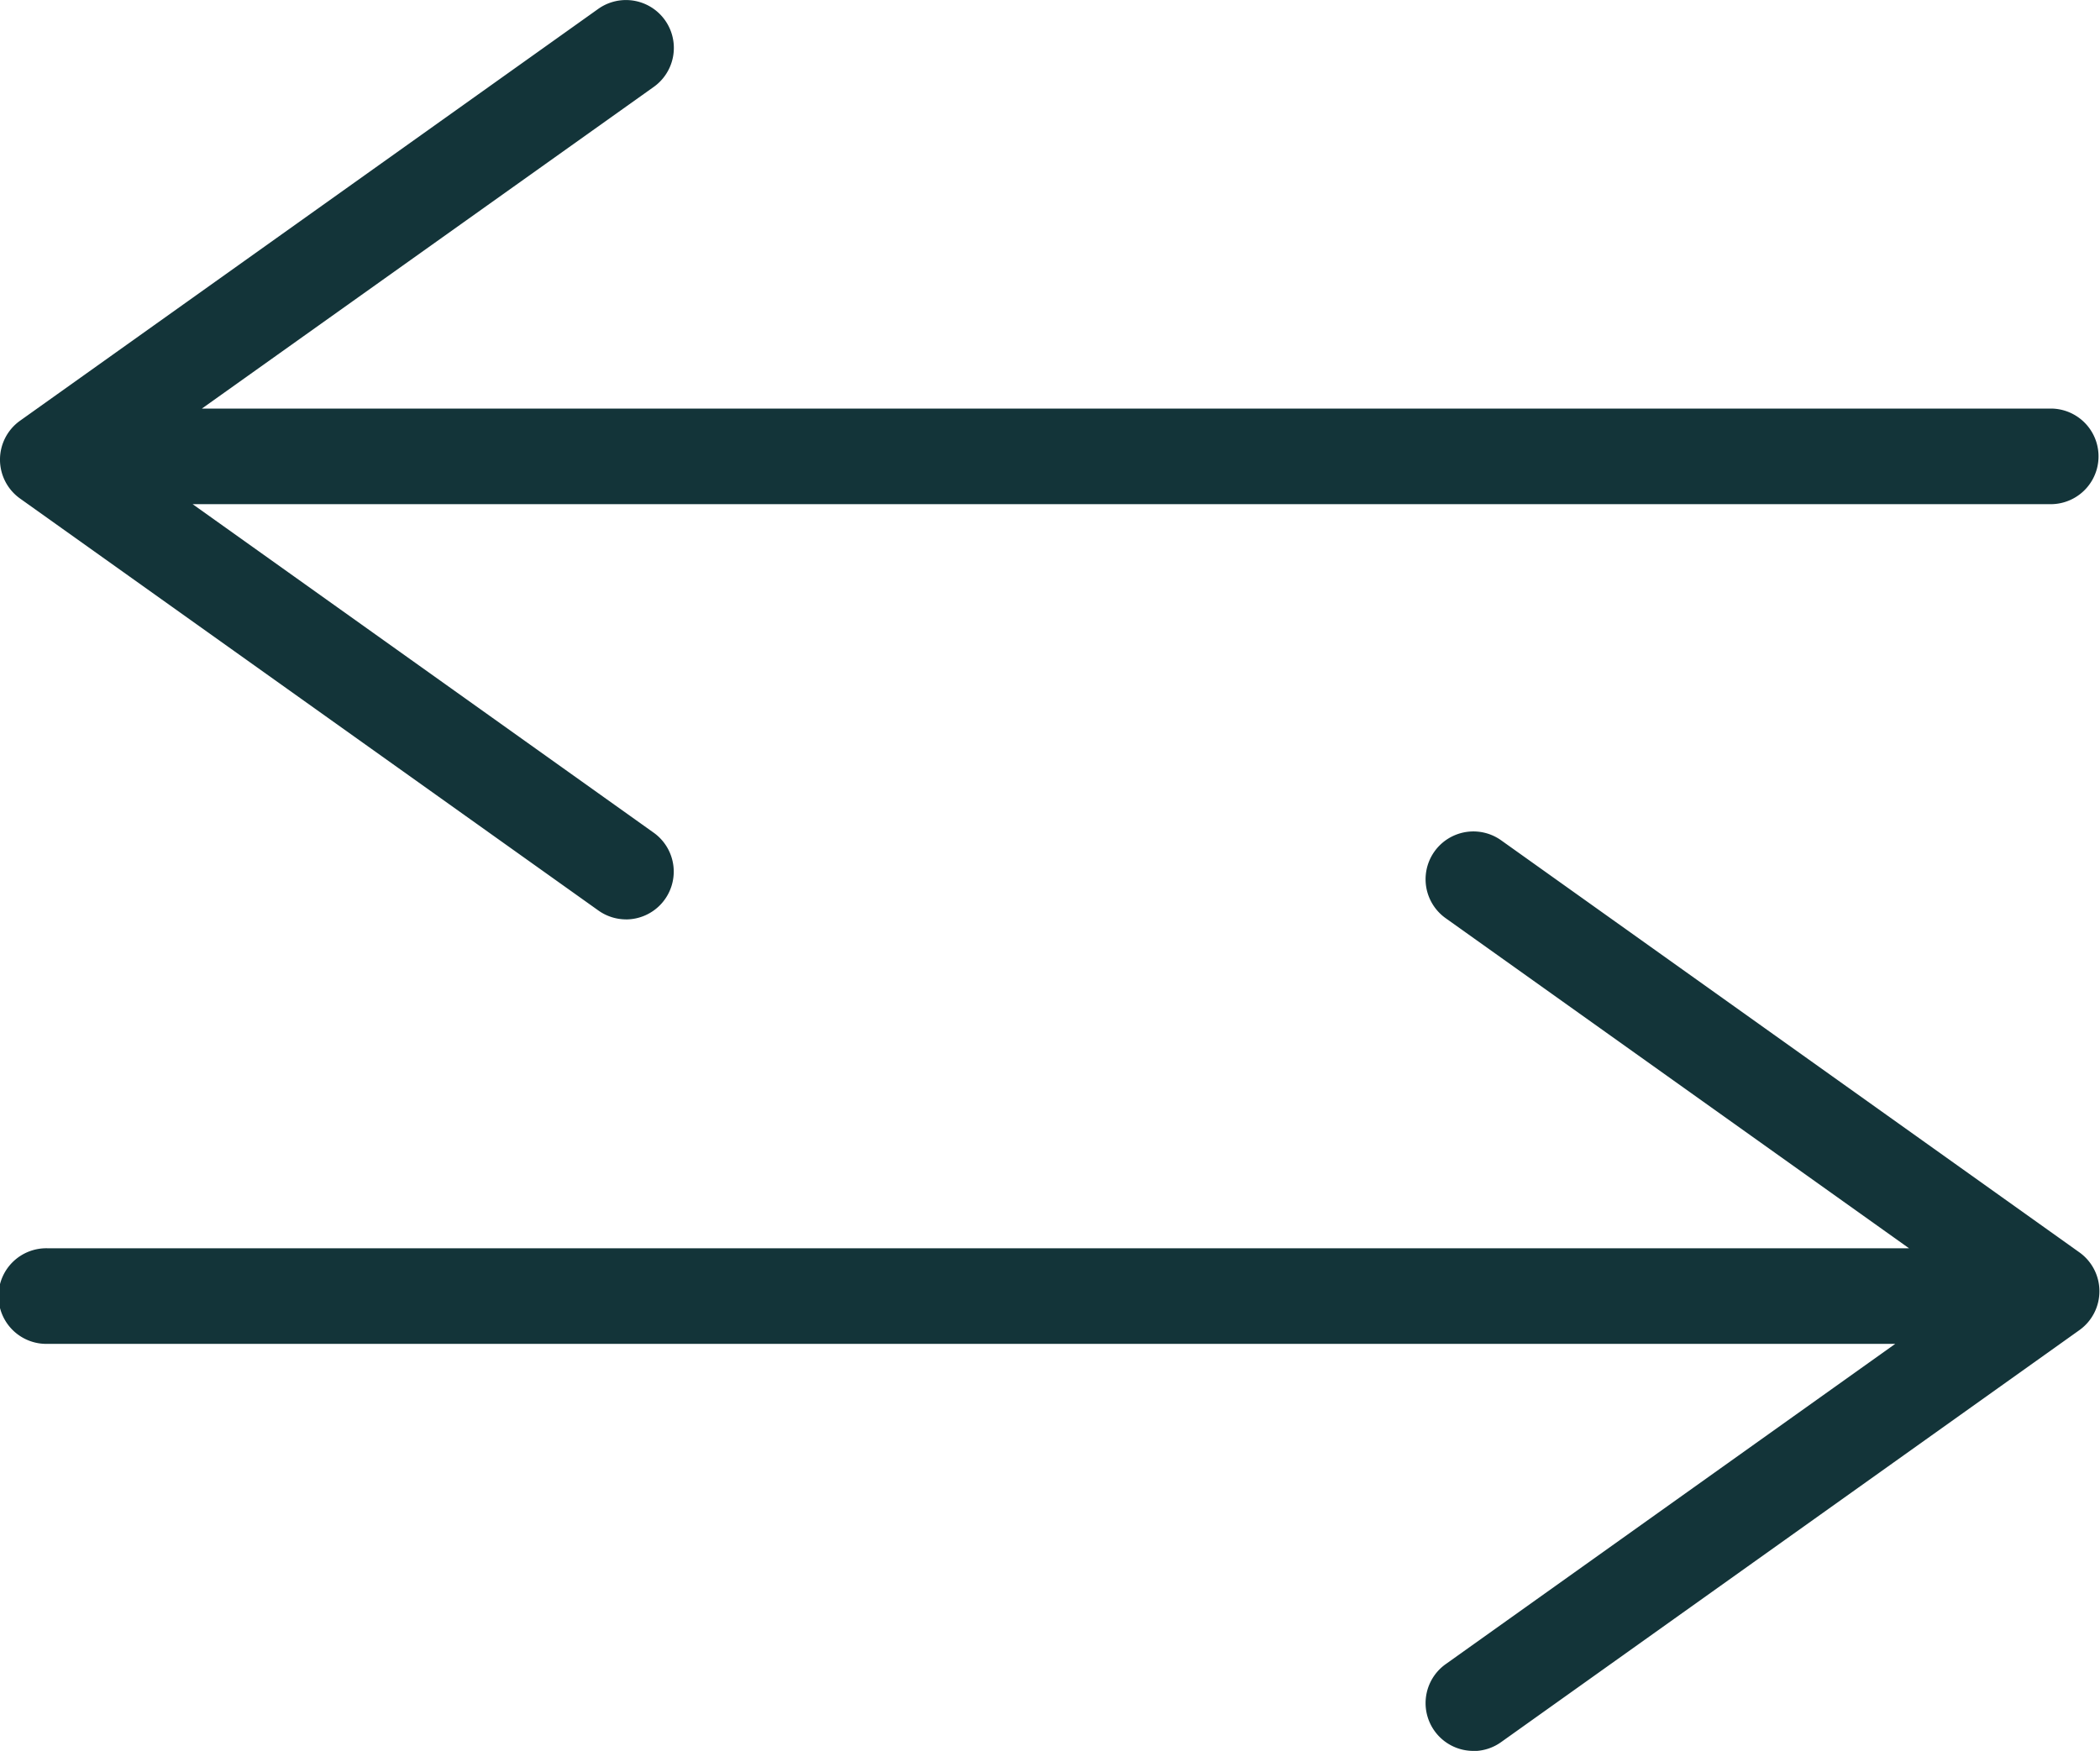 <svg xmlns="http://www.w3.org/2000/svg" width="46.771" height="39.005" viewBox="0 0 46.771 39.005"><defs><style>.a{fill:#133439;}</style></defs><path class="a" d="M38.881,52.368a1.065,1.065,0,0,1-.618-1.932L48.277,43.3H7.13a1.065,1.065,0,1,1,0-2.129H48.584L38.263,33.817A1.064,1.064,0,1,1,39.5,32.083l12.877,9.178a1.064,1.064,0,0,1,0,1.734L39.5,52.171a1.063,1.063,0,0,1-.618.2ZM20.008,33.844a1.063,1.063,0,0,1-.618-.2L6.513,24.469a1.064,1.064,0,0,1,0-1.734L19.39,13.561A1.064,1.064,0,1,1,20.625,15.3L10.562,22.465H51.772a1.065,1.065,0,0,1,0,2.129H10.356l10.269,7.319a1.065,1.065,0,0,1-.618,1.932Z" transform="translate(-6.066 -13.363)"/></svg>